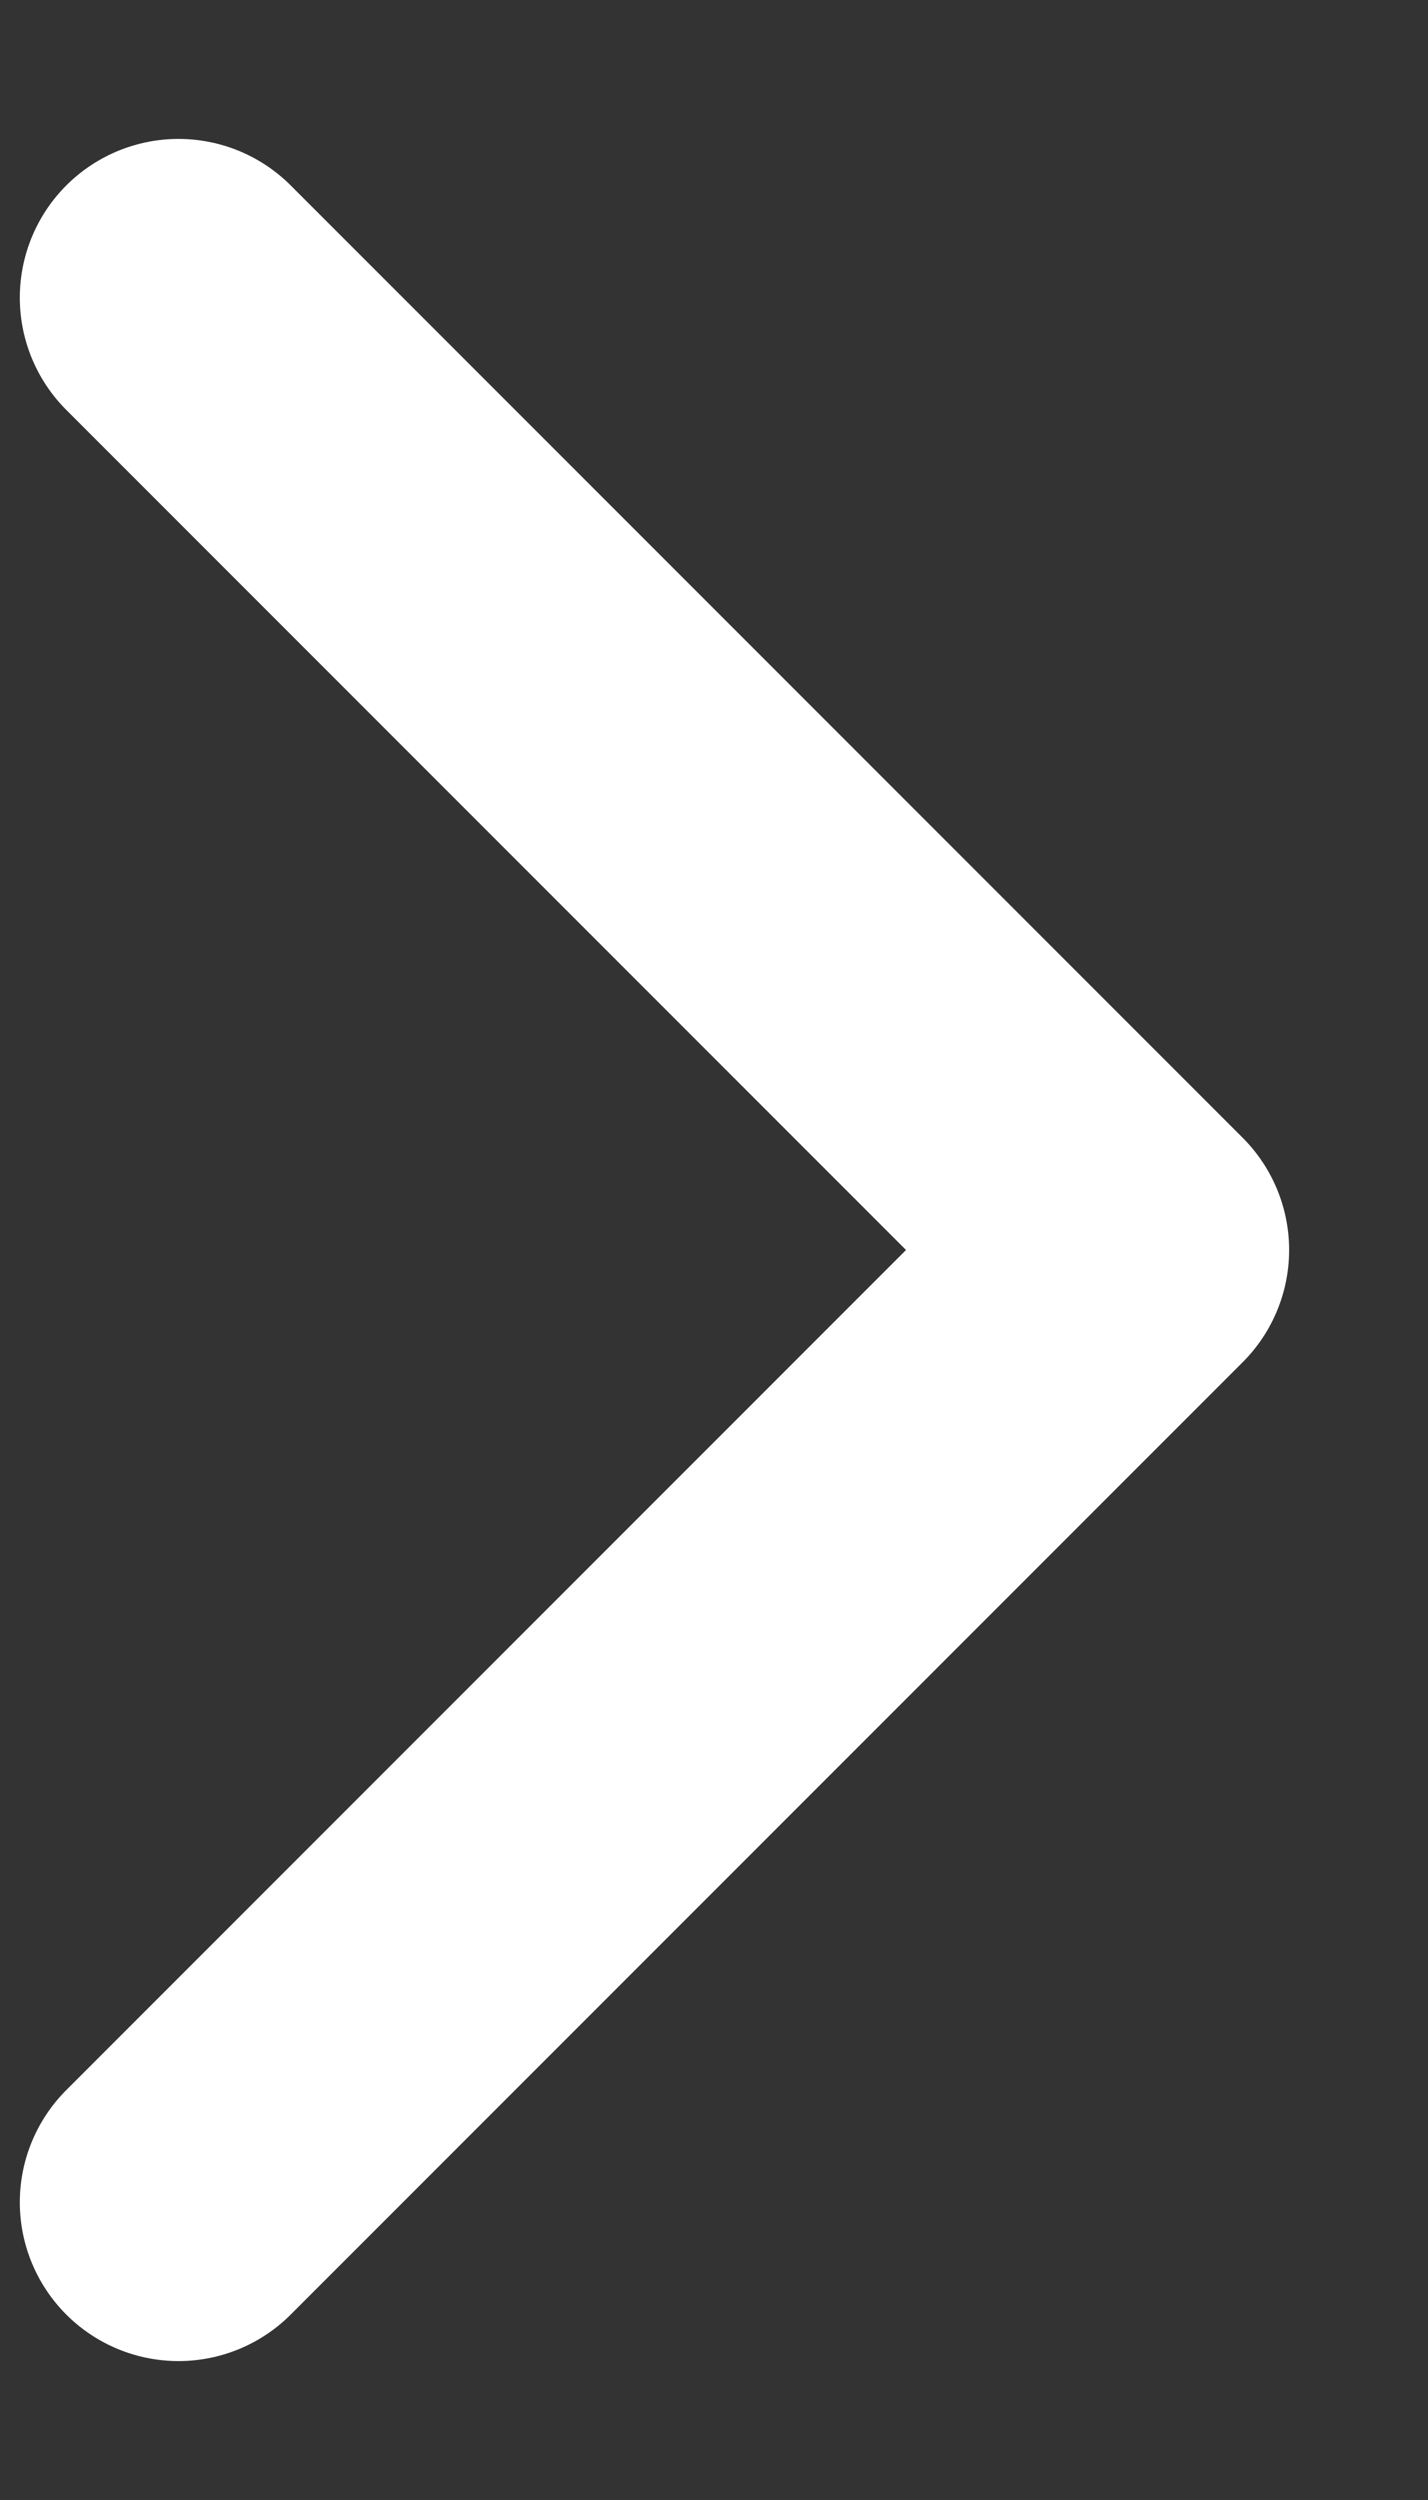 <svg width="8" height="14" viewBox="0 0 8 14" fill="none" xmlns="http://www.w3.org/2000/svg">
<rect x="0" y="0" width="8" height="14" fill="#333333" stroke="none"/>
<path d="M1 12.333L6.333 7L1 1.667" stroke="white" stroke-width="1.778" stroke-linecap="round" stroke-linejoin="round"/>
</svg>
